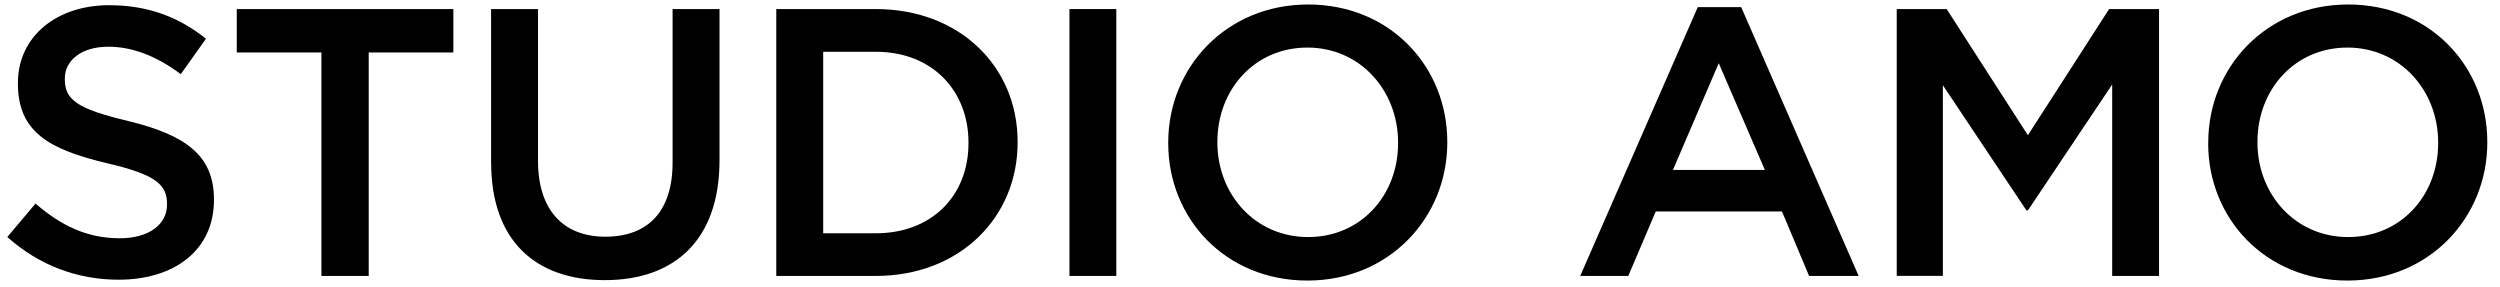 <svg xmlns="http://www.w3.org/2000/svg" id="Ebene_1" width="350.55" height="40.19" viewBox="0 0 350.55 40.19"><path d="M1.02,33.24l3.96-4.7c3.58,3.1,7.22,4.87,11.81,4.87,4.06,0,6.63-1.92,6.63-4.7v-.11c0-2.67-1.5-4.12-8.45-5.72-7.97-1.92-12.46-4.28-12.46-11.17v-.11C2.52,5.17,7.87.73,15.3.73c5.45,0,9.78,1.66,13.58,4.7l-3.53,4.97c-3.37-2.51-6.73-3.85-10.16-3.85-3.85,0-6.1,1.98-6.1,4.44v.11c0,2.89,1.71,4.17,8.93,5.88,7.91,1.93,11.98,4.76,11.98,10.96v.11c0,7-5.51,11.17-13.37,11.17-5.72,0-11.12-1.98-15.61-5.99Z" fill="#000" stroke-width="0"></path><path d="M45.07,7.36h-11.87V1.27h30.37v6.09h-11.87v31.33h-6.63V7.36Z" fill="#000" stroke-width="0"></path><path d="M68.86,22.81V1.27h6.58v21.28c0,6.95,3.58,10.64,9.46,10.64s9.41-3.48,9.41-10.37V1.27h6.58v21.22c0,11.17-6.31,16.79-16.09,16.79s-15.93-5.61-15.93-16.47Z" fill="#000" stroke-width="0"></path><path d="M108.85,1.27h13.95c11.76,0,19.89,8.07,19.89,18.6v.11c0,10.53-8.13,18.71-19.89,18.71h-13.95V1.27ZM115.43,7.26v25.45h7.38c7.86,0,12.99-5.29,12.99-12.62v-.11c0-7.32-5.13-12.72-12.99-12.72h-7.38Z" fill="#000" stroke-width="0"></path><path d="M149.96,1.27h6.57v37.42h-6.57V1.27Z" fill="#000" stroke-width="0"></path><path d="M163.81,20.09v-.11c0-10.53,8.13-19.35,19.62-19.35s19.51,8.71,19.51,19.25v.11c0,10.53-8.13,19.35-19.62,19.35s-19.51-8.71-19.51-19.24ZM196.04,20.09v-.11c0-7.27-5.29-13.31-12.72-13.31s-12.62,5.93-12.62,13.2v.11c0,7.27,5.29,13.26,12.72,13.26s12.62-5.88,12.62-13.15Z" fill="#000" stroke-width="0"></path><path d="M238.06,1h6.09l16.47,37.69h-6.95l-3.8-9.04h-17.7l-3.85,9.04h-6.74L238.06,1ZM247.47,23.83l-6.47-14.97-6.42,14.97h12.89Z" fill="#000" stroke-width="0"></path><path d="M265.96,1.27h7l11.39,17.69,11.39-17.69h7v37.42h-6.57V11.85l-11.81,17.64h-.22l-11.71-17.54v26.73h-6.47V1.27Z" fill="#000" stroke-width="0"></path><path d="M309.64,20.09v-.11c0-10.53,8.13-19.35,19.62-19.35s19.51,8.71,19.51,19.25v.11c0,10.53-8.12,19.35-19.62,19.35s-19.52-8.71-19.52-19.24ZM341.88,20.09v-.11c0-7.27-5.29-13.31-12.72-13.31s-12.62,5.93-12.62,13.2v.11c0,7.27,5.29,13.26,12.72,13.26s12.62-5.88,12.62-13.15Z" fill="#000" stroke-width="0"></path></svg>